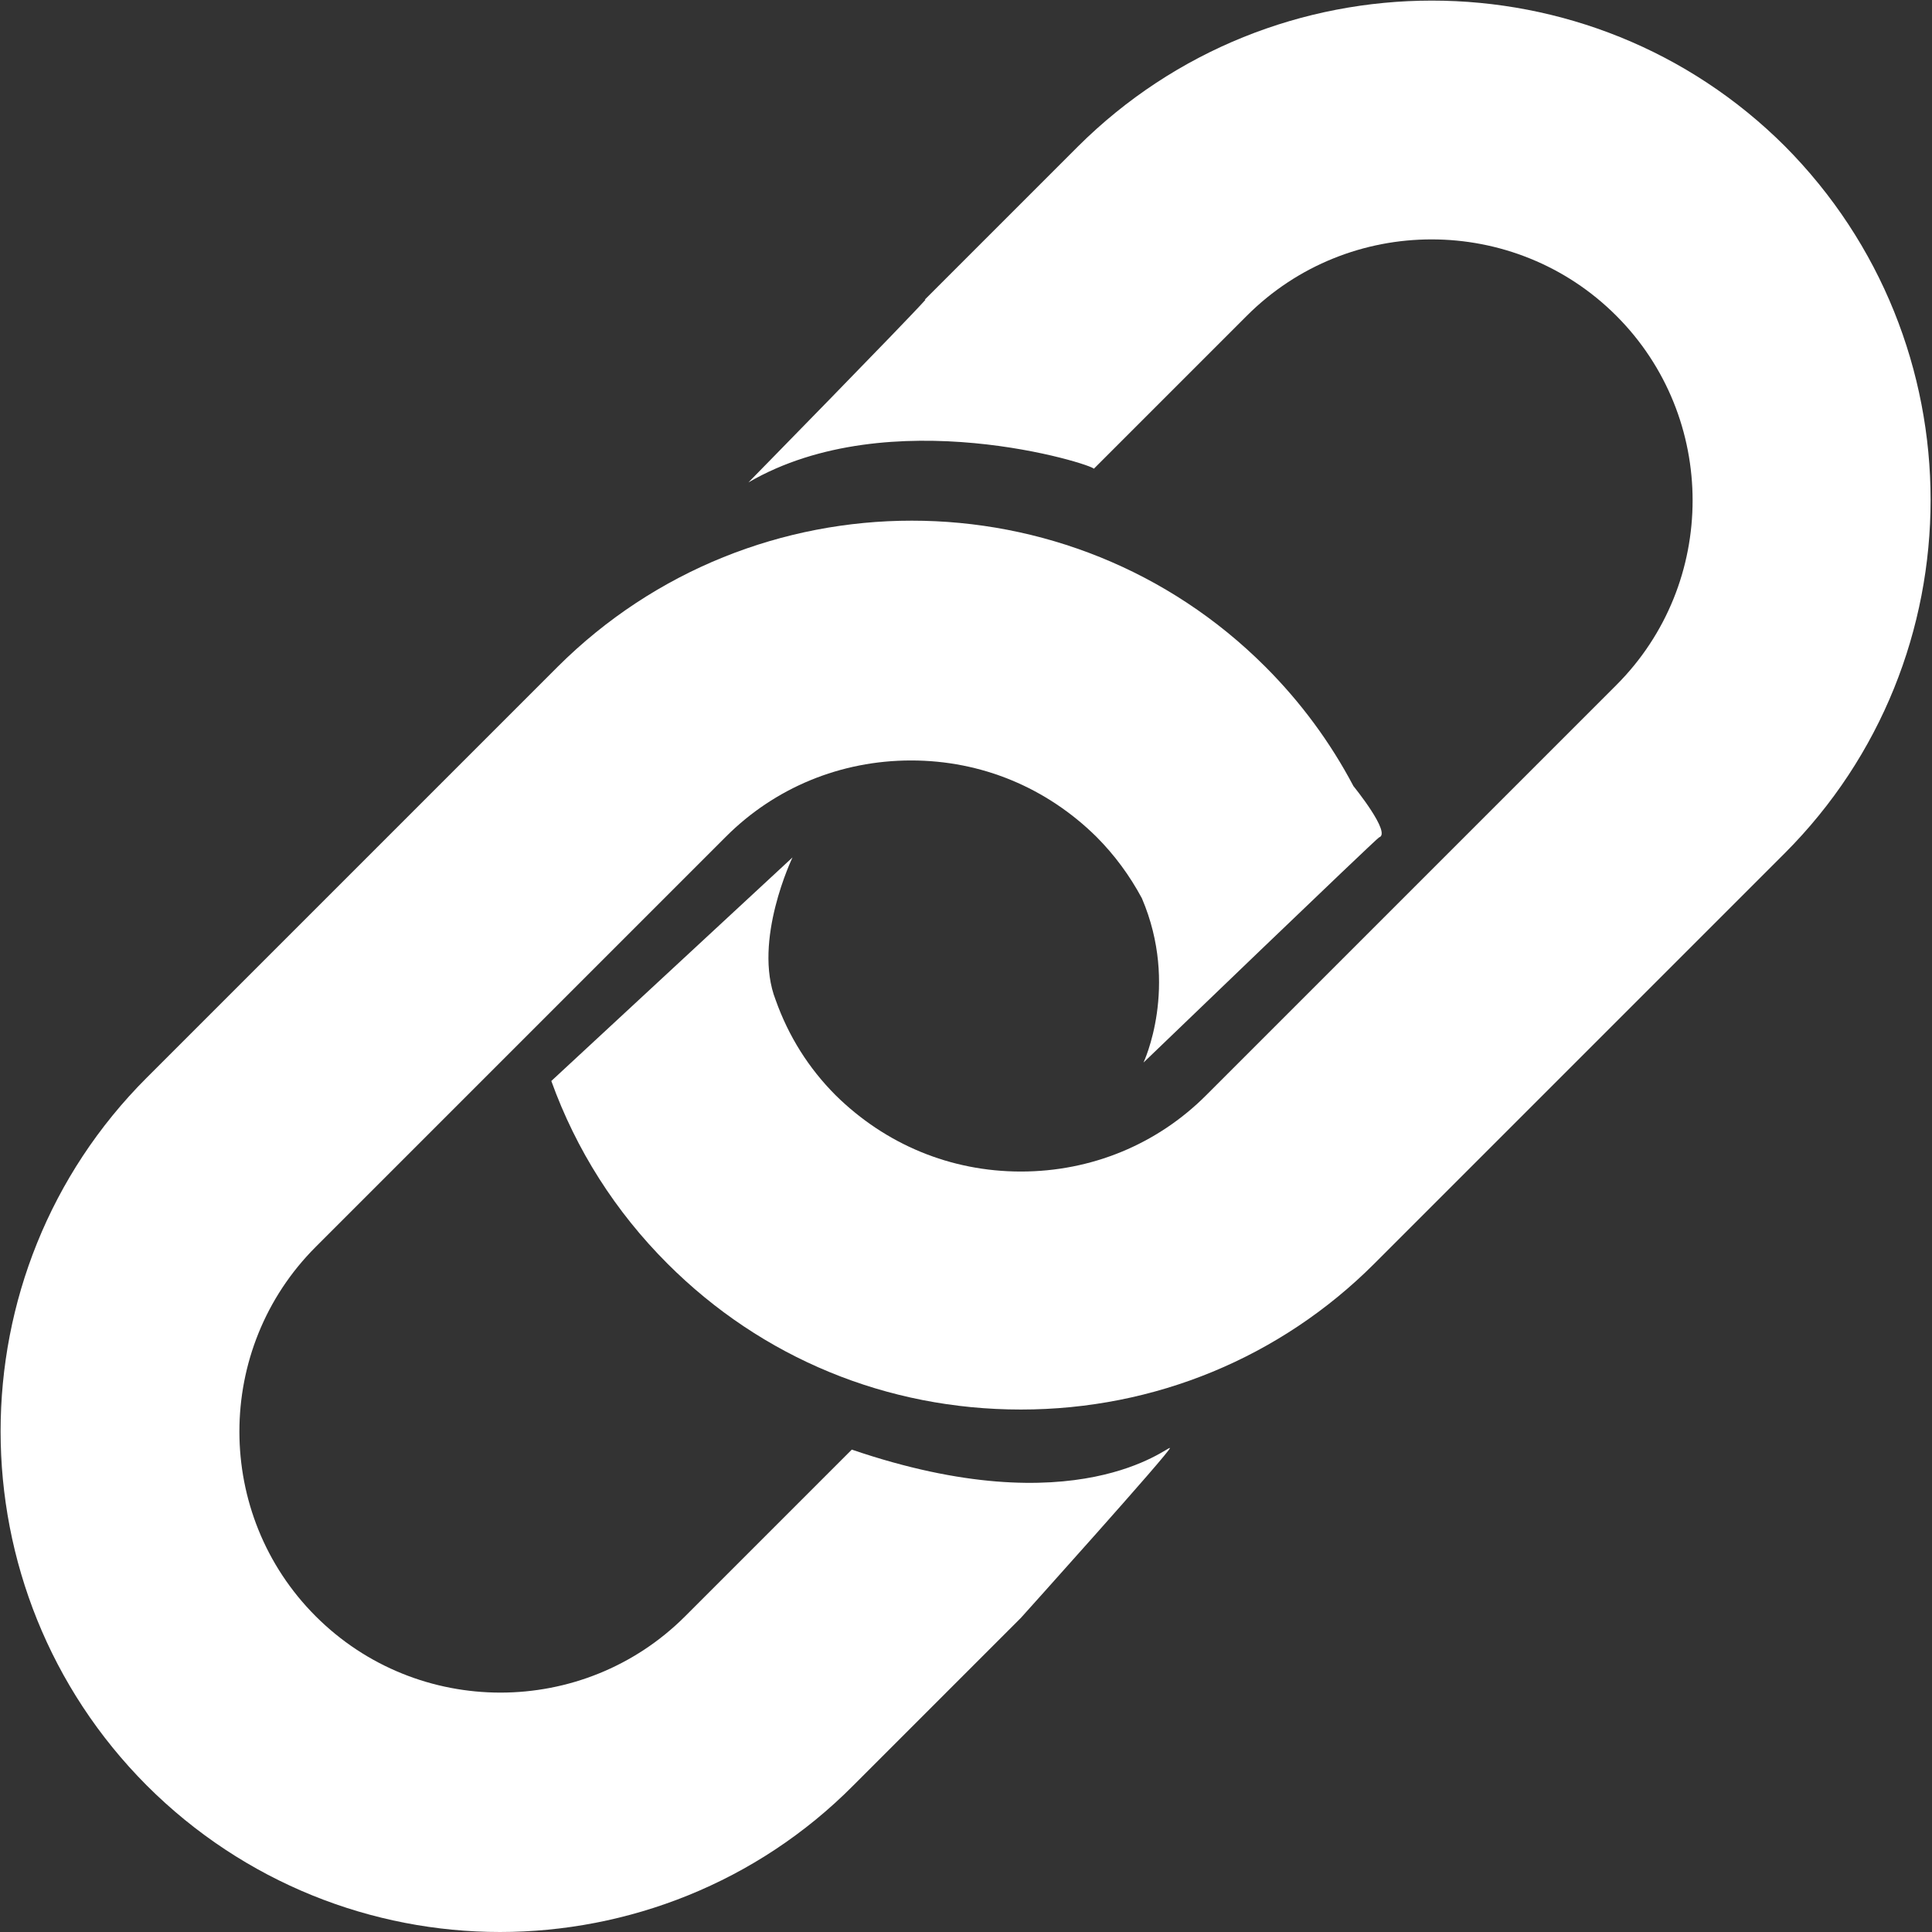 <?xml version="1.0" encoding="UTF-8"?><svg xmlns="http://www.w3.org/2000/svg" viewBox="0 0 24.11 24.11"><rect x="0" y="0" width="24.11" height="24.11" fill="#333333" stroke="none"/><defs><style>.d{fill:#fff;}</style></defs><g id="a"/><g id="b"><g id="c"><g><path class="d" d="M22.28,1.83c-2.43-2.43-6.39-2.43-8.83,0l-1.91,1.91h.01c-.23,.26-2.21,2.28-2.21,2.28,1.77-1.03,4.31-.22,4.31-.17l1.91-1.91c1.27-1.27,3.34-1.27,4.61,0,1.27,1.27,1.27,3.34,0,4.61l-5.12,5.12c-.61,.61-1.43,.95-2.31,.95s-1.69-.34-2.31-.95c-.34-.34-.59-.74-.75-1.19-.29-.74,.21-1.78,.21-1.78l-3.01,2.79c.31,.86,.8,1.63,1.45,2.28,1.18,1.18,2.74,1.82,4.41,1.82s3.24-.65,4.41-1.82l5.12-5.12c2.43-2.43,2.43-6.39,0-8.83Z"/><path class="d" d="M10.64,18.08l-2.09,2.09c-1.27,1.27-3.34,1.27-4.61,0-1.27-1.27-1.27-3.34,0-4.61l5.12-5.12c.61-.61,1.43-.95,2.31-.95s1.69,.34,2.31,.95c.23,.23,.42,.49,.57,.77,.47,1.1,.02,2.05,.02,2.05,0,0,2.91-2.8,2.94-2.81,.16-.05-.32-.64-.32-.64-.29-.55-.66-1.05-1.1-1.49-2.43-2.43-6.39-2.43-8.83,0L1.83,13.45c-2.43,2.43-2.43,6.39,0,8.83,1.22,1.22,2.82,1.83,4.41,1.83s3.2-.61,4.41-1.83l2.09-2.09s1.88-2.09,1.86-2.12c-.02-.03-1.16,.98-3.97,.02Z"/></g></g></g></svg>